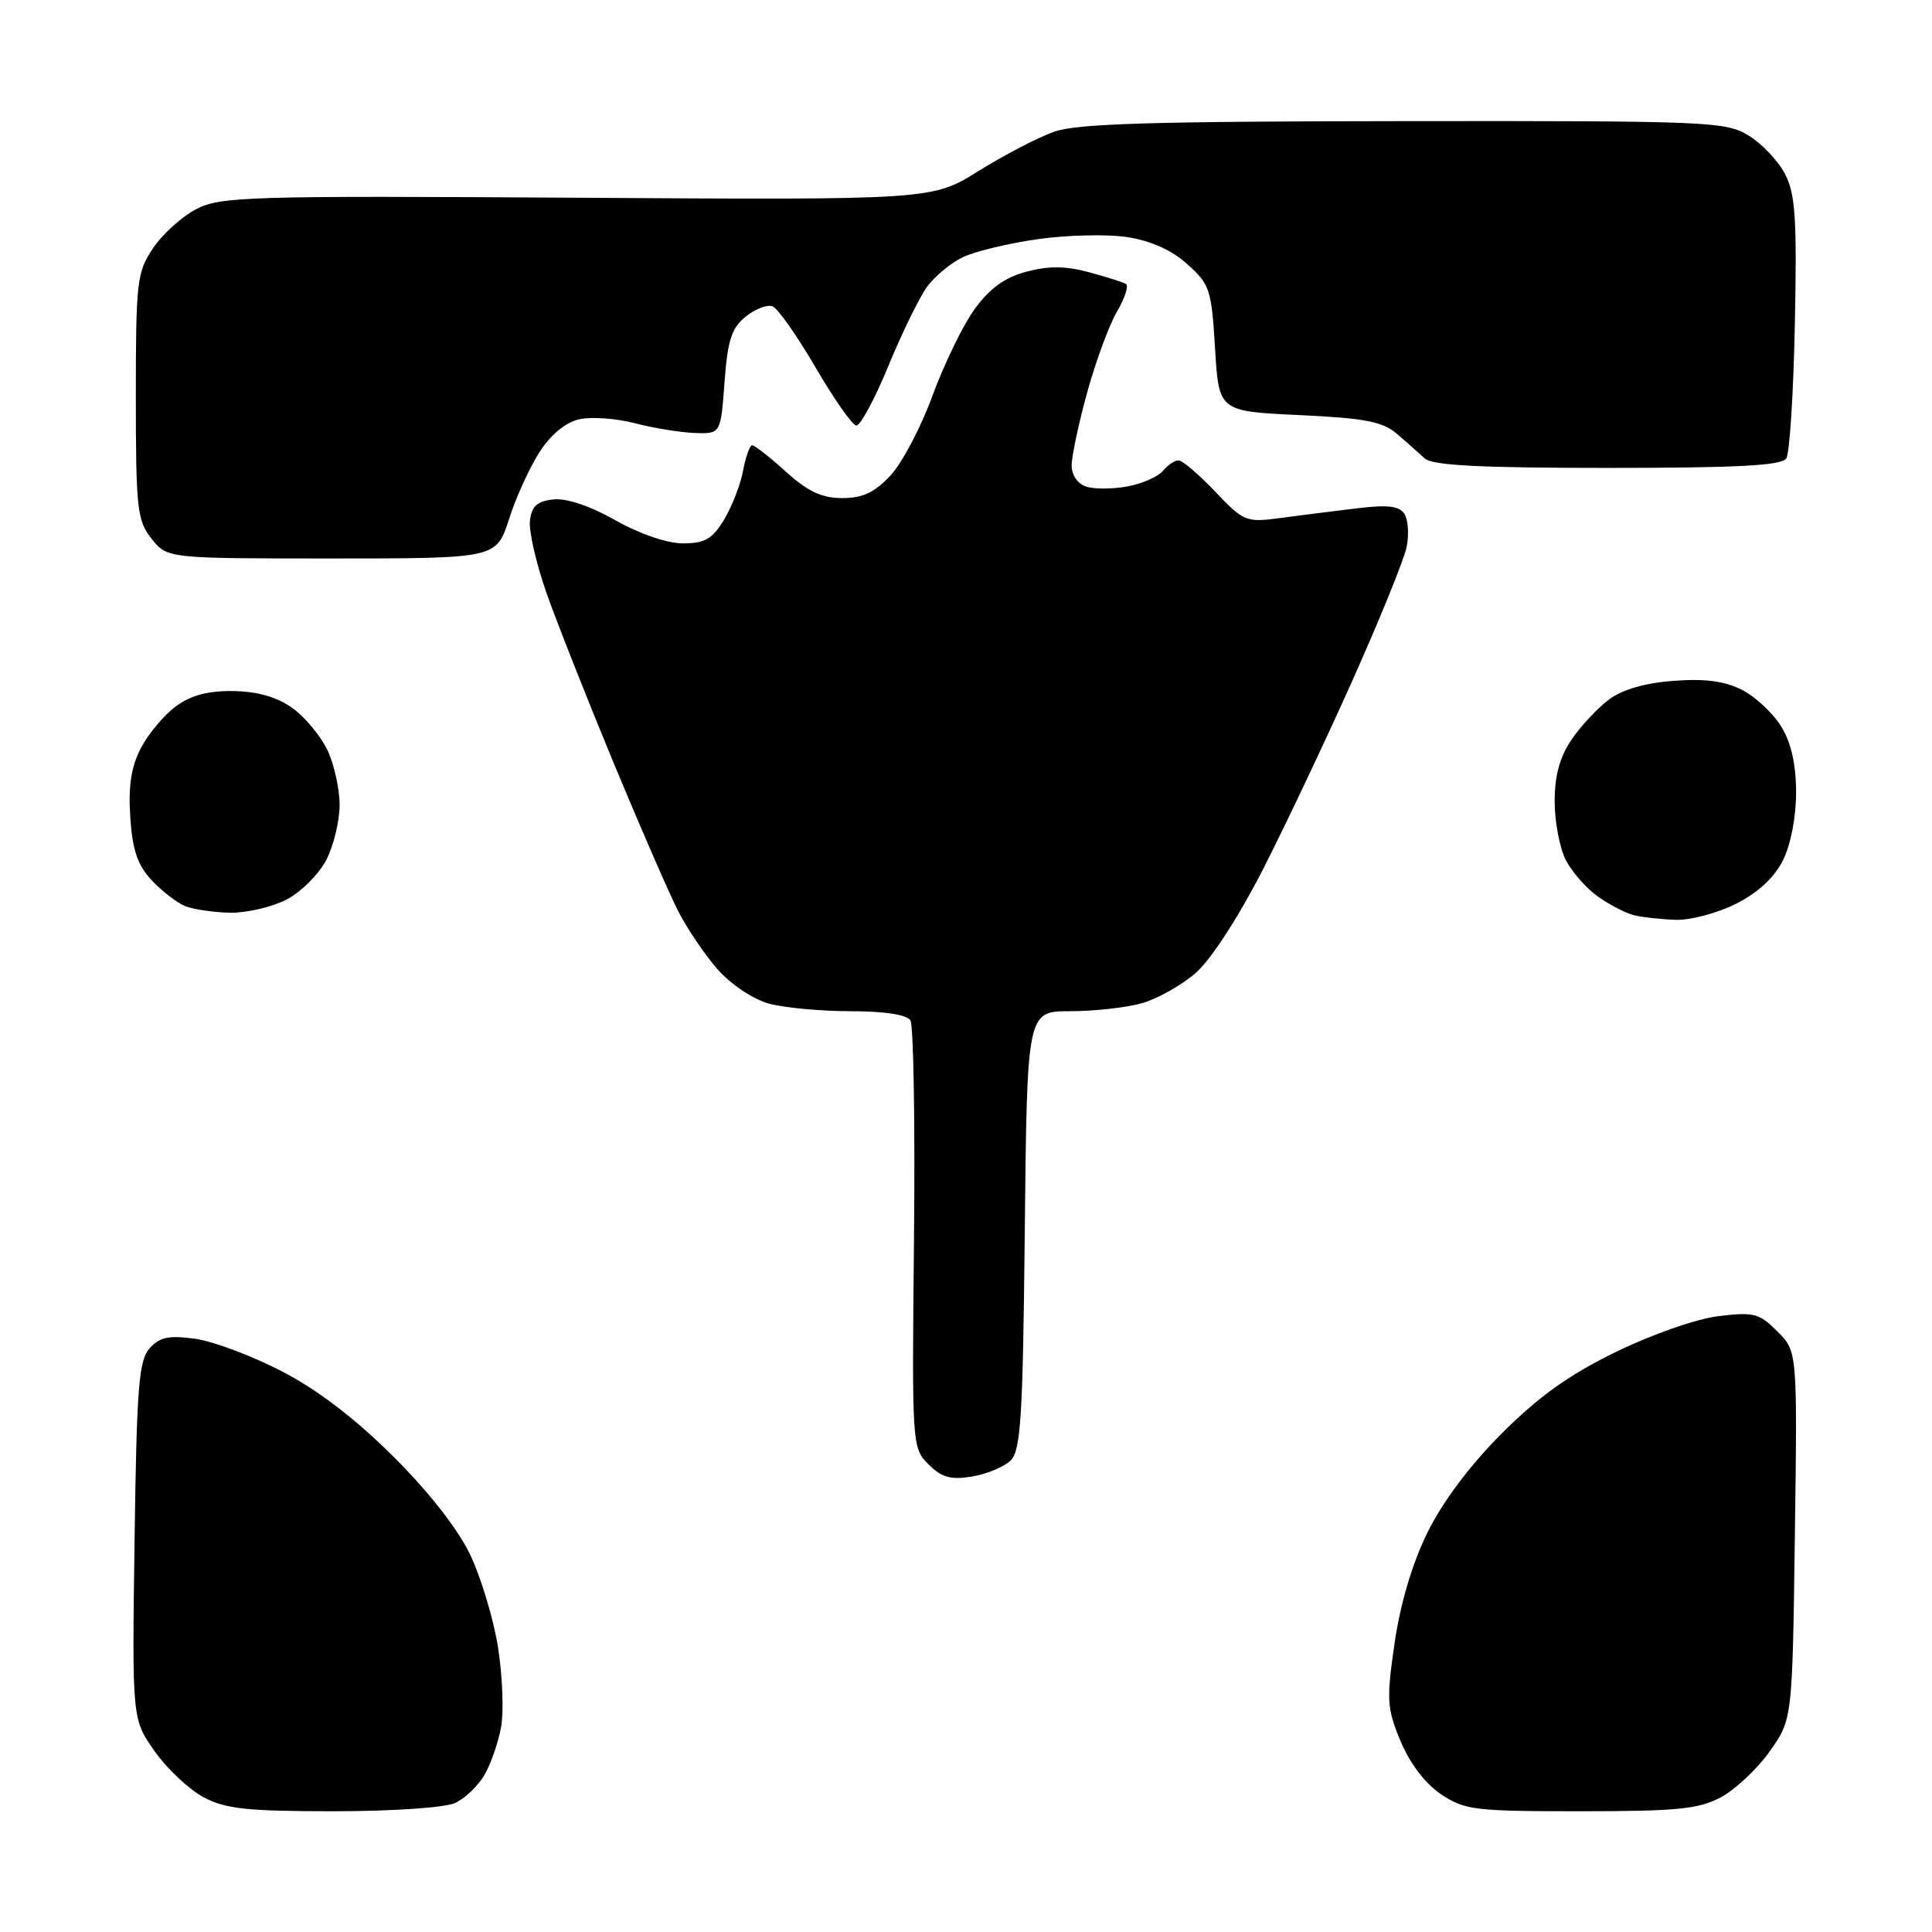 <?xml version="1.0" encoding="UTF-8" standalone="no"?>
<svg 
  version="1.1" 
  xmlns="http://www.w3.org/2000/svg" 
  xmlns:xlink="http://www.w3.org/1999/xlink" 
  xmlns:svg="http://www.w3.org/2000/svg"
  xmlns:rdf="http://www.w3.org/1999/02/22-rdf-syntax-ns#"
  xmlns:cc="http://creativecommons.org/ns#"
  xmlns:dc="http://purl.org/dc/elements/1.1/"
  viewBox="0 0 256 256"
  width="256"
  height="256"
>
<style>svg {background-color: white; }</style>"
<path stroke="none" fill="black" fill-rule="evenodd" d="M44.19,240.00C32.75,240.00 29.89,239.69 26.98,238.15C25.07,237.13 22.15,234.39 20.50,232.06C17.50,227.82 17.50,227.82 17.83,204.16C18.11,183.79 18.39,180.24 19.83,178.65C21.16,177.17 22.38,176.92 25.84,177.39C28.23,177.72 33.40,179.66 37.34,181.70C42.09,184.16 47.05,187.95 52.08,192.96C56.80,197.65 60.66,202.58 62.30,206.00C63.74,209.03 65.41,214.57 66.00,218.33C66.58,222.08 66.77,226.80 66.40,228.83C66.04,230.85 65.05,233.70 64.21,235.16C63.36,236.63 61.60,238.32 60.29,238.91C58.94,239.53 51.92,240.00 44.19,240.00zM209.41,240.00C195.34,240.00 194.06,239.84 190.92,237.73C188.83,236.32 186.80,233.64 185.57,230.69C183.77,226.34 183.70,225.23 184.79,217.72C185.56,212.45 187.12,207.19 189.15,203.06C191.16,198.98 194.76,194.17 198.99,189.94C203.89,185.04 207.92,182.16 214.09,179.15C218.84,176.83 224.75,174.76 227.68,174.40C232.38,173.82 233.10,174.01 235.50,176.41C238.16,179.06 238.16,179.06 237.83,203.45C237.50,227.83 237.50,227.83 234.50,232.06C232.85,234.39 229.93,237.13 228.02,238.15C225.07,239.72 222.21,240.00 209.41,240.00zM128.79,195.65C125.96,196.11 124.77,195.77 123.03,194.03C120.85,191.85 120.83,191.51 121.11,164.13C121.26,148.90 121.05,135.89 120.64,135.22C120.16,134.44 117.27,134.00 112.69,133.99C108.74,133.99 103.85,133.53 101.83,132.97C99.78,132.40 96.81,130.41 95.09,128.45C93.40,126.52 91.04,123.04 89.86,120.72C88.67,118.40 84.81,109.53 81.27,101.00C77.74,92.47 73.74,82.35 72.39,78.50C71.04,74.65 70.06,70.38 70.22,69.00C70.43,67.09 71.16,66.42 73.29,66.18C75.04,65.98 78.13,67.01 81.53,68.93C84.75,70.75 88.41,72.00 90.50,72.00C93.38,72.00 94.38,71.43 95.93,68.88C96.97,67.17 98.11,64.24 98.46,62.38C98.81,60.52 99.35,59.00 99.67,59.00C100.00,59.00 102.00,60.57 104.13,62.50C107.05,65.13 108.90,66.00 111.60,66.00C114.31,66.00 115.89,65.26 118.00,63.00C119.53,61.36 122.04,56.60 123.56,52.43C125.08,48.27 127.59,43.11 129.13,40.98C131.12,38.23 133.12,36.77 135.97,36.01C138.91,35.22 141.15,35.23 144.25,36.06C146.59,36.69 148.81,37.39 149.20,37.63C149.58,37.86 149.05,39.51 148.01,41.28C146.97,43.05 145.20,47.87 144.06,51.98C142.93,56.09 142.00,60.45 142.00,61.66C142.00,62.97 142.79,64.12 143.96,64.49C145.03,64.83 147.49,64.81 149.42,64.45C151.35,64.09 153.45,63.16 154.09,62.40C154.72,61.63 155.66,61.00 156.16,61.00C156.67,61.00 158.85,62.86 161.01,65.13C164.82,69.13 165.10,69.25 169.72,68.63C172.35,68.28 176.91,67.70 179.85,67.35C183.89,66.86 185.42,67.04 186.10,68.10C186.59,68.87 186.72,70.85 186.38,72.50C186.04,74.15 182.84,82.03 179.28,90.00C175.72,97.97 170.35,109.31 167.35,115.20C164.14,121.47 160.47,127.14 158.47,128.89C156.59,130.54 153.35,132.36 151.28,132.94C149.20,133.52 144.93,133.99 141.79,133.99C136.09,134.00 136.09,134.00 135.79,162.97C135.54,187.68 135.27,192.16 133.93,193.50C133.07,194.36 130.76,195.33 128.79,195.65zM222.04,121.88C220.09,121.82 217.60,121.54 216.50,121.27C215.40,120.99 213.26,119.88 211.73,118.80C210.21,117.73 208.30,115.55 207.48,113.97C206.67,112.39 206.00,108.89 206.00,106.20C206.00,102.76 206.67,100.31 208.25,97.99C209.49,96.17 211.73,93.77 213.24,92.66C215.00,91.35 218.05,90.48 221.83,90.21C226.00,89.90 228.60,90.26 230.88,91.44C232.65,92.35 234.97,94.54 236.04,96.30C237.35,98.45 237.99,101.31 237.99,105.00C238.00,108.24 237.28,111.94 236.25,114.00C235.11,116.28 232.94,118.29 230.04,119.75C227.58,120.99 223.98,121.95 222.04,121.88zM30.52,120.94C28.31,120.90 25.60,120.50 24.50,120.05C23.40,119.59 21.40,118.04 20.06,116.60C18.21,114.60 17.54,112.60 17.26,108.24C16.99,104.08 17.39,101.56 18.70,99.07C19.69,97.19 21.77,94.71 23.33,93.57C25.30,92.13 27.59,91.52 30.92,91.57C34.11,91.62 36.68,92.35 38.72,93.80C40.39,94.99 42.48,97.50 43.38,99.38C44.27,101.26 45.00,104.53 45.00,106.65C45.00,108.77 44.21,112.04 43.25,113.92C42.29,115.79 39.93,118.16 38.02,119.17C36.10,120.17 32.72,120.97 30.52,120.94zM43.96,74.00C22.15,74.00 22.15,74.00 20.07,71.37C18.17,68.95 18.00,67.41 18.00,52.51C18.00,37.32 18.14,36.08 20.27,32.90C21.52,31.03 24.11,28.69 26.02,27.70C29.25,26.04 32.89,25.93 76.50,26.20C123.50,26.50 123.50,26.50 129.66,22.66C133.05,20.55 137.55,18.21 139.66,17.46C142.67,16.38 152.65,16.08 186.00,16.05C226.43,16.01 228.66,16.10 231.70,17.96C233.46,19.03 235.64,21.33 236.53,23.07C237.90,25.70 238.11,28.97 237.83,42.86C237.65,52.01 237.14,60.06 236.69,60.75C236.08,61.69 230.21,62.00 213.01,62.00C196.10,62.00 189.79,61.67 188.79,60.75C188.05,60.06 186.39,58.60 185.12,57.50C183.21,55.86 180.89,55.41 172.15,55.00C161.50,54.50 161.50,54.50 161.00,46.16C160.53,38.34 160.31,37.66 157.31,34.99C155.23,33.12 152.47,31.89 149.31,31.41C146.67,31.01 141.32,31.14 137.44,31.70C133.56,32.25 129.10,33.34 127.53,34.10C125.96,34.87 123.85,36.62 122.84,38.00C121.83,39.38 119.52,44.10 117.71,48.50C115.90,52.90 113.98,56.45 113.46,56.39C112.93,56.33 110.50,52.86 108.06,48.68C105.62,44.49 103.06,40.85 102.36,40.59C101.67,40.32 100.06,40.94 98.80,41.96C96.93,43.48 96.41,45.09 96.00,50.66C95.50,57.50 95.50,57.50 92.00,57.37C90.08,57.29 86.51,56.71 84.08,56.07C81.65,55.44 78.37,55.20 76.79,55.55C74.98,55.94 73.02,57.54 71.53,59.84C70.22,61.85 68.38,65.86 67.46,68.75C65.77,74.00 65.77,74.00 43.96,74.00z" />

</svg>